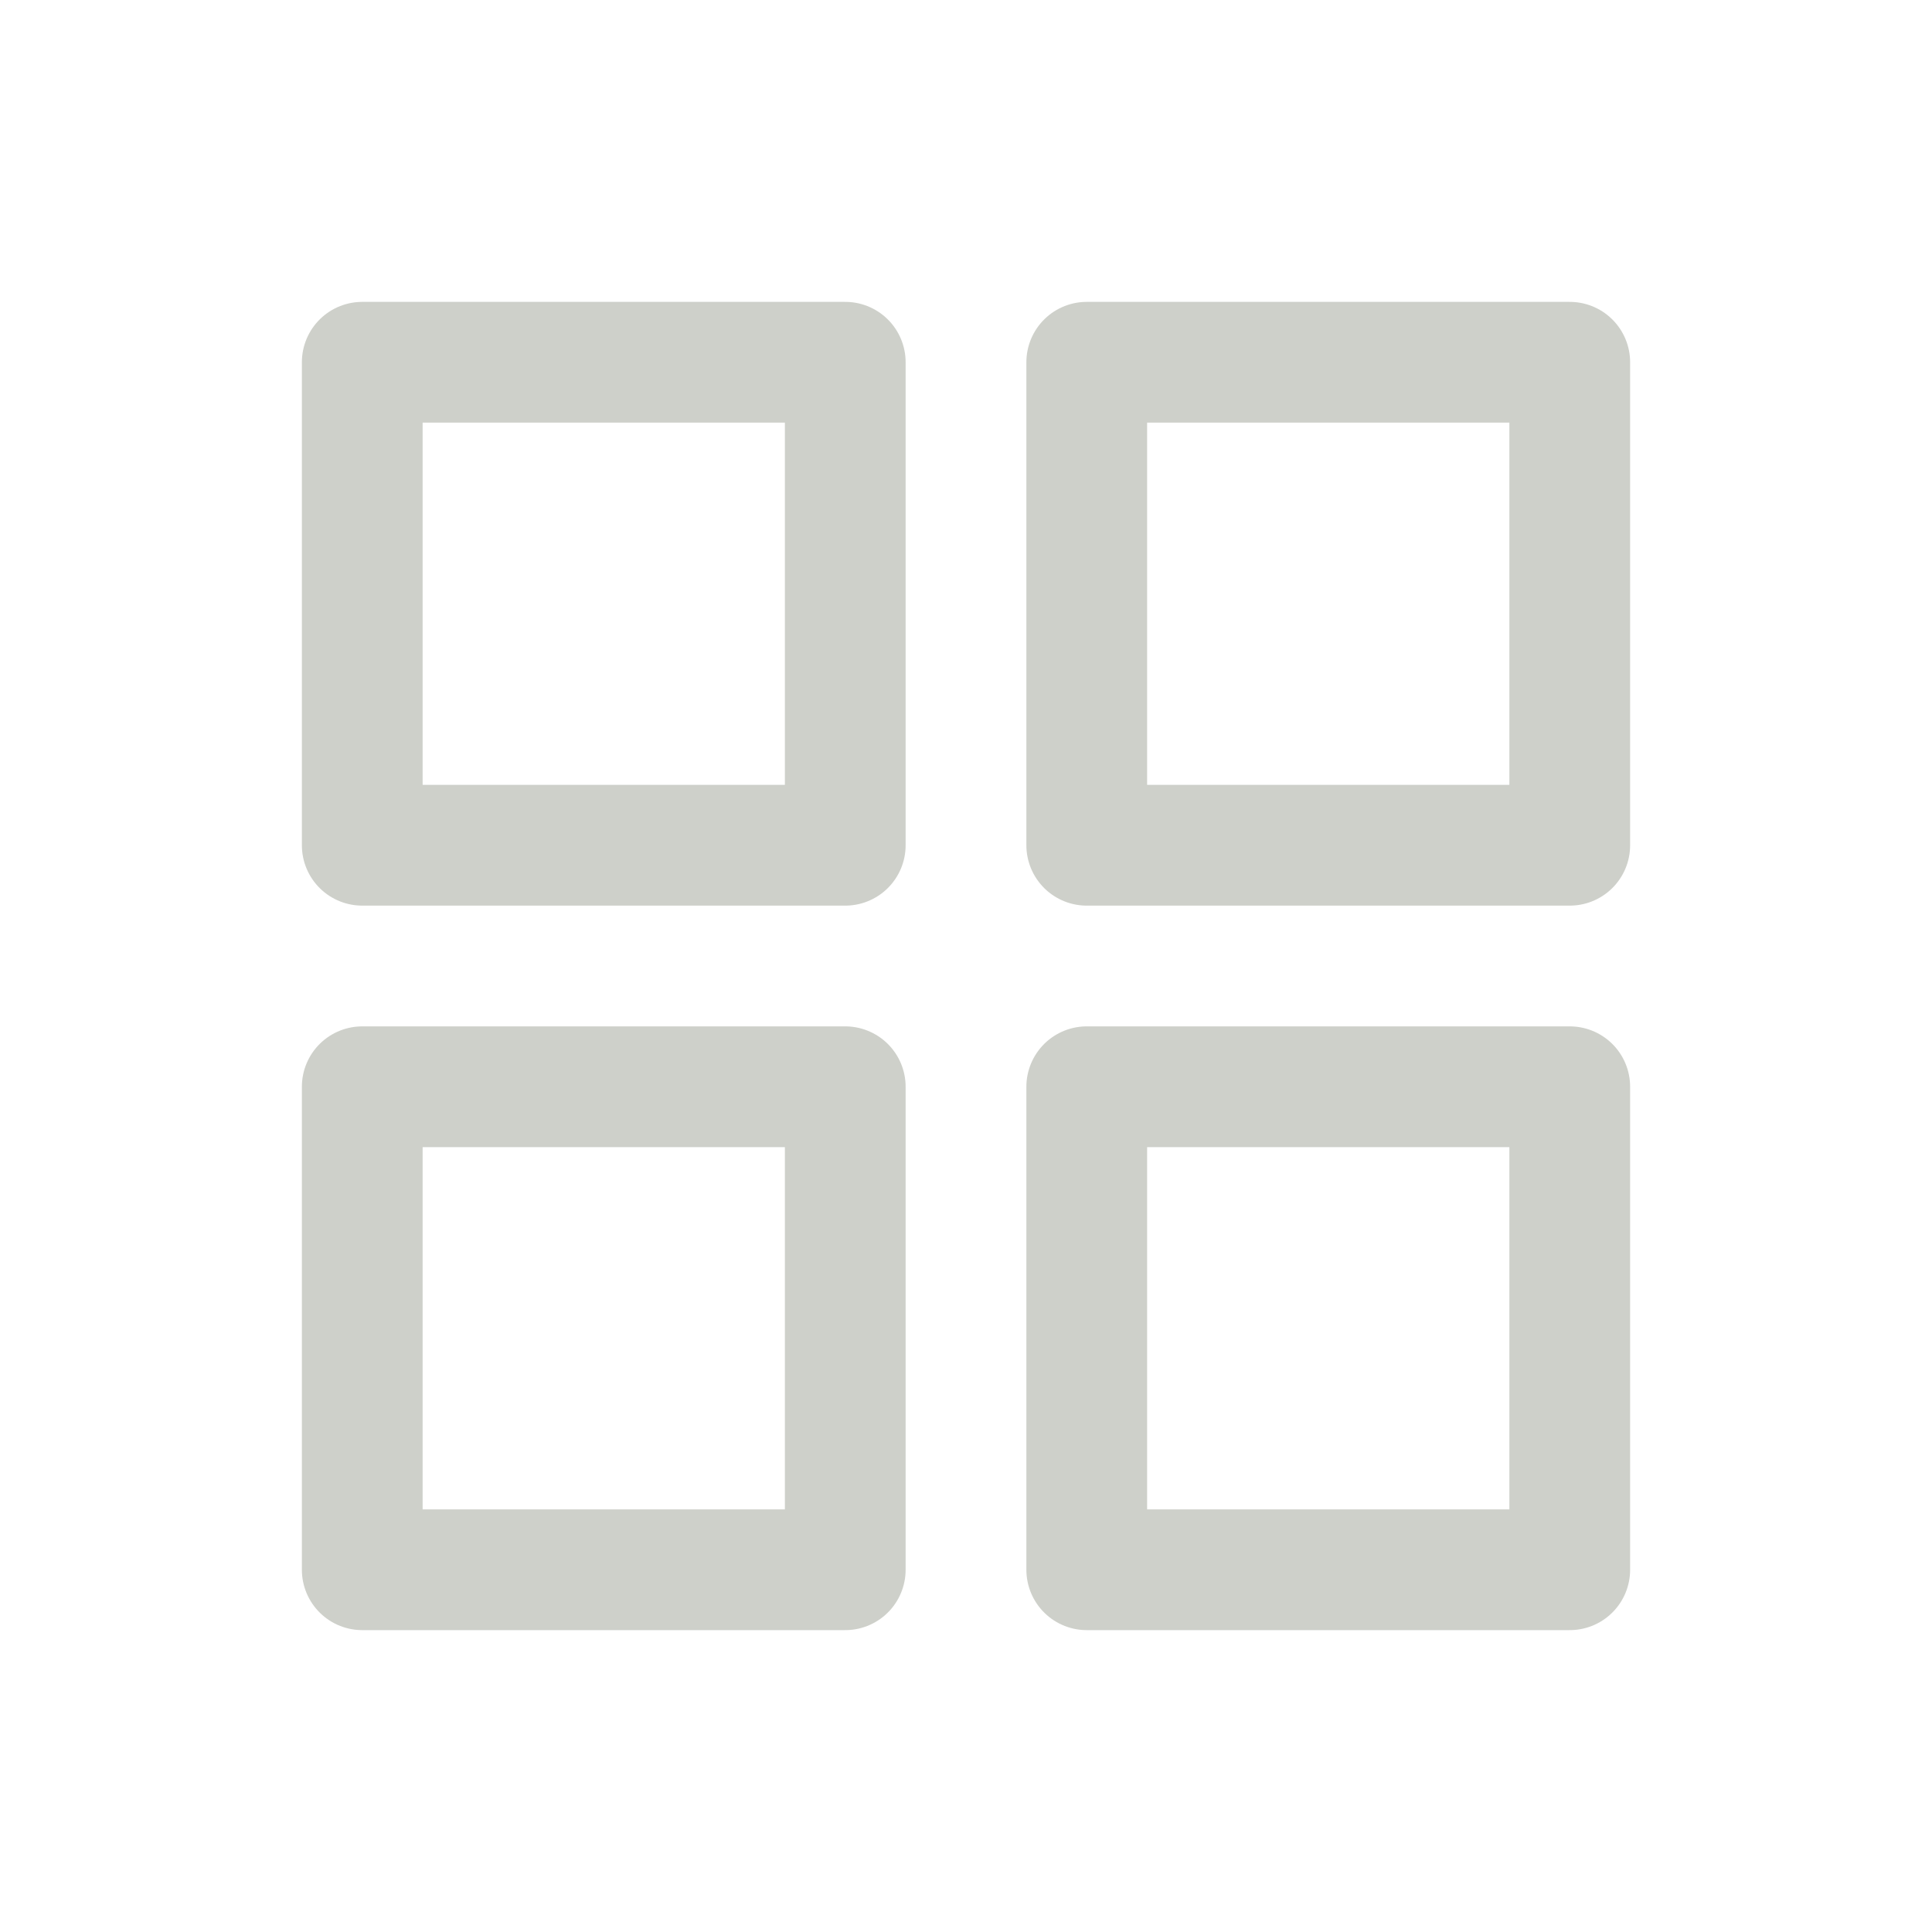 <svg width="32" height="32" viewBox="0 0 32 32" fill="none" xmlns="http://www.w3.org/2000/svg">
<path d="M14 6H6V14H14V6Z" stroke="#CED0CA" stroke-width="2" stroke-linecap="round" stroke-linejoin="round"/>
<path d="M26 6H18V14H26V6Z" stroke="#CED0CA" stroke-width="2" stroke-linecap="round" stroke-linejoin="round"/>
<path d="M14 18H6V26H14V18Z" stroke="#CED0CA" stroke-width="2" stroke-linecap="round" stroke-linejoin="round"/>
<path d="M26 18H18V26H26V18Z" stroke="#CED0CA" stroke-width="2" stroke-linecap="round" stroke-linejoin="round"/>
</svg>
